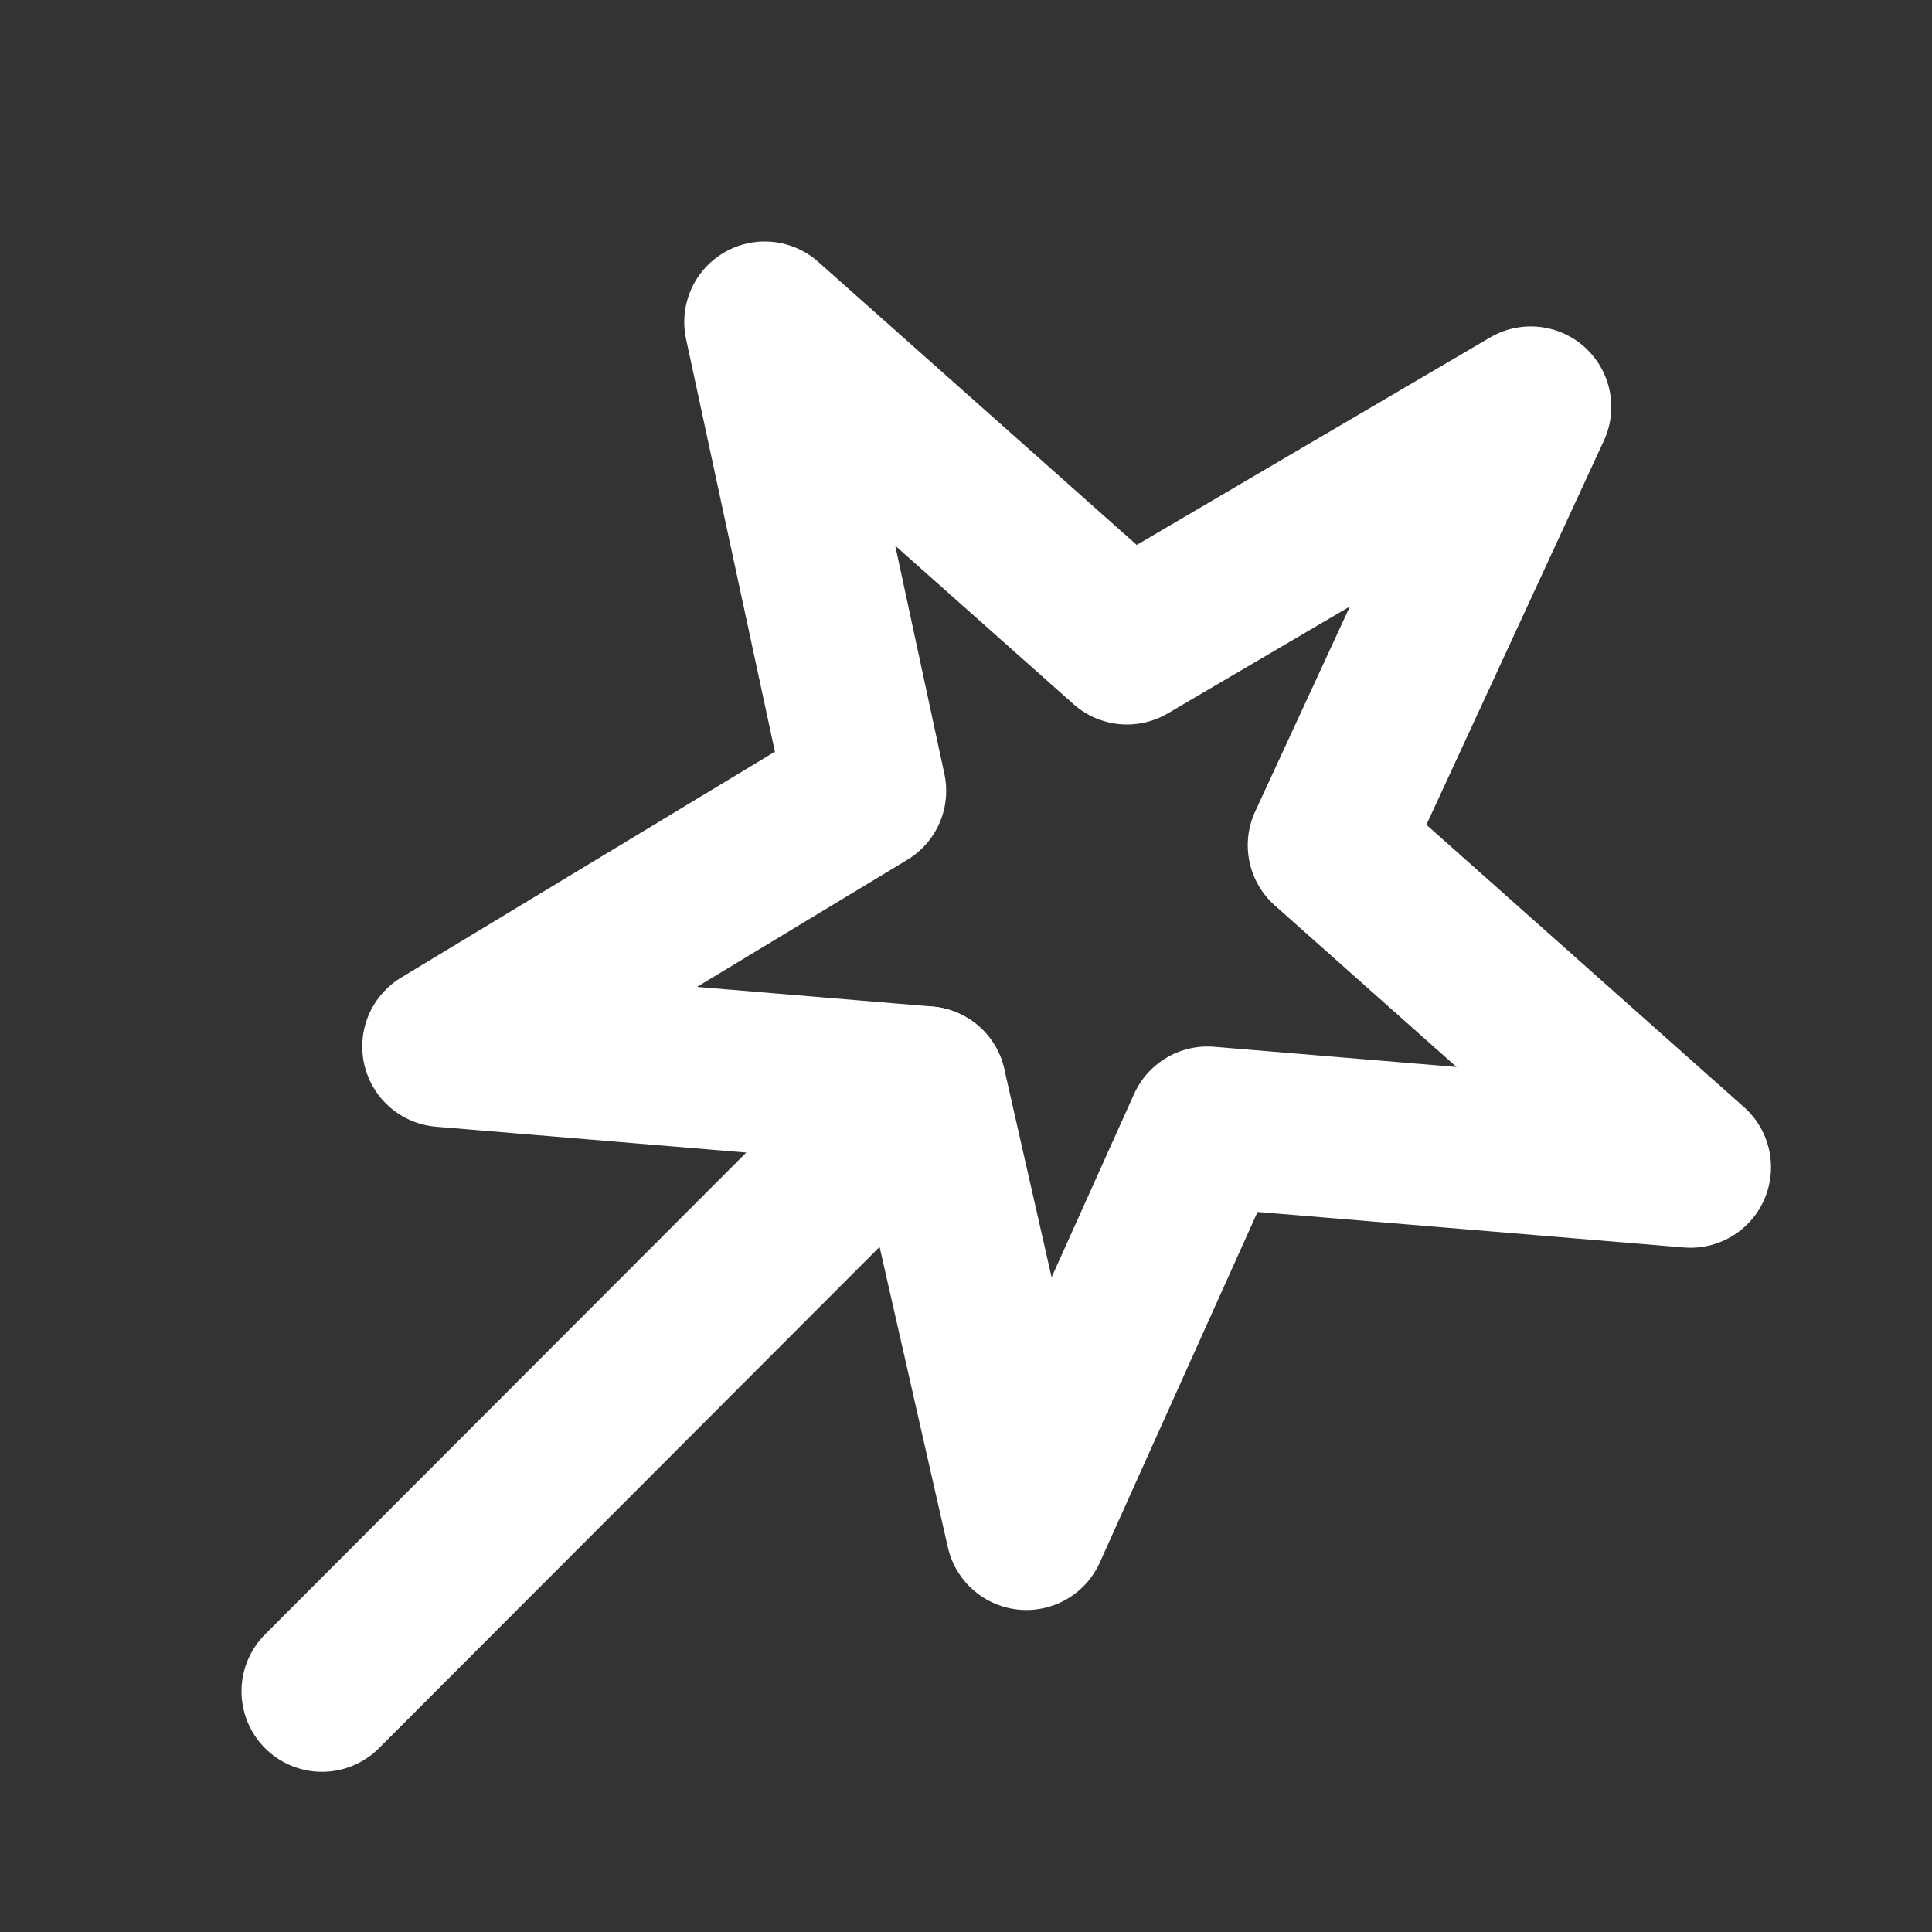 <?xml version="1.0" encoding="UTF-8"?><svg width="20" height="20" viewBox="0 0 48 48" fill="none" xmlns="http://www.w3.org/2000/svg"><rect x="0" y="0" width="48" height="48" fill="#333333" stroke="none"/><path d="M19 8L28 16L38.032 10.11L33 21L42 29L30 28L25.5 38L23 27L11 26L21.508 19.65L19 8Z" fill="none" stroke="#ffffff" stroke-width="4" stroke-linecap="round" stroke-linejoin="round"/><path d="M8 42.02L23 27" stroke="#ffffff" stroke-width="4" stroke-linecap="round"/></svg>
